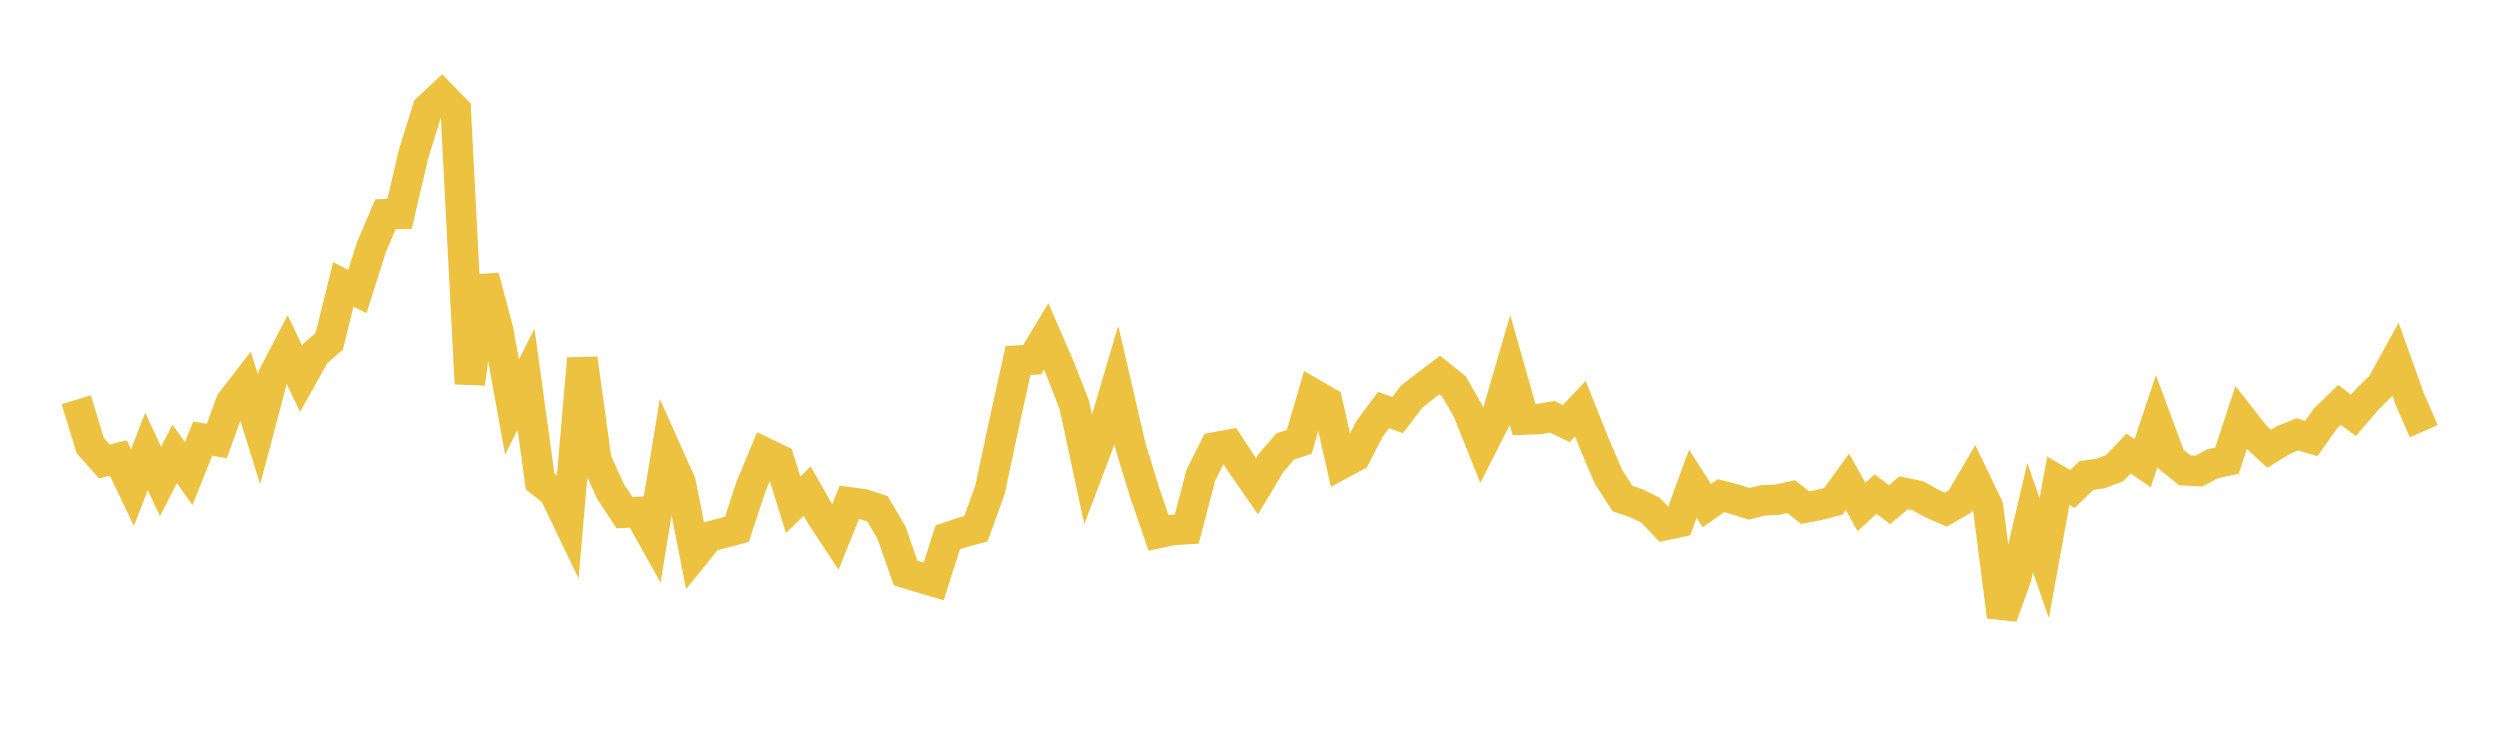 <svg width="164" height="48" xmlns="http://www.w3.org/2000/svg" xmlns:xlink="http://www.w3.org/1999/xlink"><path fill="none" stroke="rgb(237,194,64)" stroke-width="2" d="M5,26.224L5.922,29.23L6.844,30.27L7.766,30.048L8.689,31.983L9.611,29.617L10.533,31.586L11.455,29.775L12.377,31.064L13.299,28.772L14.222,28.931L15.144,26.391L16.066,25.2L16.988,28.157L17.91,24.688L18.832,22.916L19.754,24.846L20.677,23.195L21.599,22.385L22.521,18.659L23.443,19.125L24.365,16.224L25.287,14.054L26.21,14.032L27.132,10.093L28.054,7.127L28.976,6.27L29.898,7.215L30.82,25.167L31.743,18.148L32.665,21.6L33.587,26.703L34.509,24.876L35.431,31.574L36.353,32.299L37.275,34.221L38.198,23.522L39.12,30.197L40.042,32.223L40.964,33.633L41.886,33.582L42.808,35.232L43.731,29.616L44.653,31.675L45.575,36.353L46.497,35.214L47.419,34.969L48.341,34.719L49.263,31.921L50.186,29.712L51.108,30.155L52.03,33.114L52.952,32.218L53.874,33.831L54.796,35.235L55.719,32.953L56.641,33.08L57.563,33.379L58.485,34.945L59.407,37.591L60.329,37.872L61.251,38.143L62.174,35.252L63.096,34.938L64.018,34.691L64.94,32.144L65.862,27.82L66.784,23.652L67.707,23.594L68.629,22.067L69.551,24.193L70.473,26.566L71.395,30.856L72.317,28.417L73.24,25.296L74.162,29.274L75.084,32.294L76.006,34.963L76.928,34.764L77.85,34.711L78.772,31.184L79.695,29.347L80.617,29.178L81.539,30.573L82.461,31.899L83.383,30.362L84.305,29.295L85.228,28.982L86.15,25.842L87.072,26.372L87.994,30.434L88.916,29.935L89.838,28.144L90.76,26.897L91.683,27.228L92.605,26.016L93.527,25.3L94.449,24.603L95.371,25.337L96.293,26.941L97.216,29.257L98.138,27.442L99.06,24.282L99.982,27.525L100.904,27.492L101.826,27.344L102.749,27.788L103.671,26.811L104.593,29.118L105.515,31.277L106.437,32.703L107.359,33.019L108.281,33.474L109.204,34.453L110.126,34.256L111.048,31.736L111.97,33.169L112.892,32.516L113.814,32.753L114.737,33.051L115.659,32.819L116.581,32.784L117.503,32.58L118.425,33.304L119.347,33.123L120.269,32.881L121.192,31.612L122.114,33.256L123.036,32.415L123.958,33.103L124.88,32.324L125.802,32.516L126.725,33.026L127.647,33.431L128.569,32.899L129.491,31.325L130.413,33.247L131.335,40.446L132.257,37.907L133.18,33.963L134.102,36.622L135.024,31.535L135.946,32.078L136.868,31.197L137.79,31.06L138.713,30.717L139.635,29.751L140.557,30.385L141.479,27.621L142.401,30.109L143.323,30.853L144.246,30.902L145.168,30.415L146.09,30.222L147.012,27.412L147.934,28.587L148.856,29.44L149.778,28.876L150.701,28.495L151.623,28.763L152.545,27.462L153.467,26.565L154.389,27.247L155.311,26.17L156.234,25.268L157.156,23.596L158.078,26.173L159,28.286"></path></svg>
